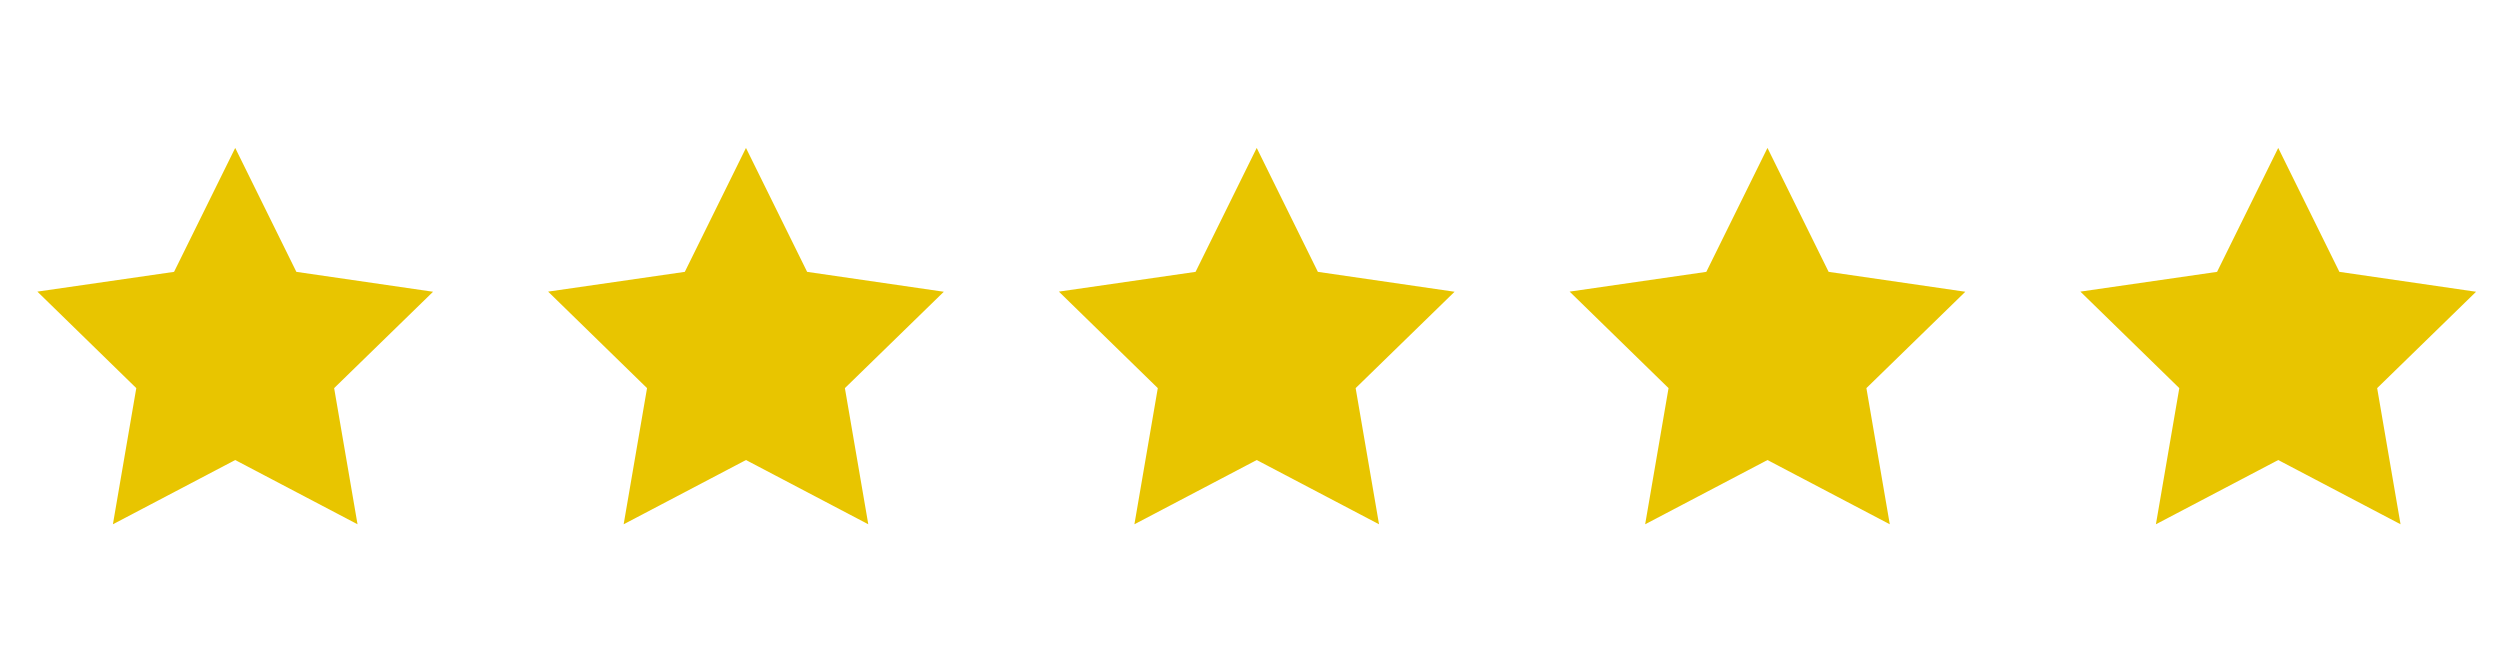 <svg xmlns="http://www.w3.org/2000/svg" fill="none" viewBox="0 0 93 25" height="25" width="93">
<g clip-path="url(#clip0_1281_6913)">
<path fill="#E8C500" d="M8.75 5.503L6.475 10.113L1.39 10.848L5.07 14.438L4.2 19.503L8.75 17.113L13.3 19.503L12.43 14.438L16.11 10.853L11.025 10.113L8.75 5.503Z"></path>
</g>
<g clip-path="url(#clip1_1281_6913)">
<path fill="#E8C500" d="M27.75 5.503L25.475 10.113L20.39 10.848L24.07 14.438L23.2 19.503L27.75 17.113L32.3 19.503L31.43 14.438L35.11 10.853L30.025 10.113L27.75 5.503Z"></path>
</g>
<g clip-path="url(#clip2_1281_6913)">
<path fill="#E8C500" d="M46.75 5.503L44.475 10.113L39.39 10.848L43.07 14.438L42.2 19.503L46.75 17.113L51.3 19.503L50.43 14.438L54.11 10.853L49.025 10.113L46.75 5.503Z"></path>
</g>
<g clip-path="url(#clip3_1281_6913)">
<path fill="#E8C500" d="M65.75 5.503L63.475 10.113L58.39 10.848L62.07 14.438L61.2 19.503L65.75 17.113L70.3 19.503L69.43 14.438L73.11 10.853L68.025 10.113L65.75 5.503Z"></path>
</g>
<g clip-path="url(#clip4_1281_6913)">
<path fill="#E8C500" d="M84.75 5.503L82.475 10.113L77.39 10.848L81.07 14.438L80.2 19.503L84.75 17.113L89.3 19.503L88.43 14.438L92.11 10.853L87.025 10.113L84.75 5.503Z"></path>
</g>
<defs>
<clipPath id="clip0_1281_6913">
<rect transform="translate(0.75 4.503)" fill="white" height="16" width="16"></rect>
</clipPath>
<clipPath id="clip1_1281_6913">
<rect transform="translate(19.75 4.503)" fill="white" height="16" width="16"></rect>
</clipPath>
<clipPath id="clip2_1281_6913">
<rect transform="translate(38.75 4.503)" fill="white" height="16" width="16"></rect>
</clipPath>
<clipPath id="clip3_1281_6913">
<rect transform="translate(57.75 4.503)" fill="white" height="16" width="16"></rect>
</clipPath>
<clipPath id="clip4_1281_6913">
<rect transform="translate(76.75 4.503)" fill="white" height="16" width="16"></rect>
</clipPath>
</defs>
</svg>
